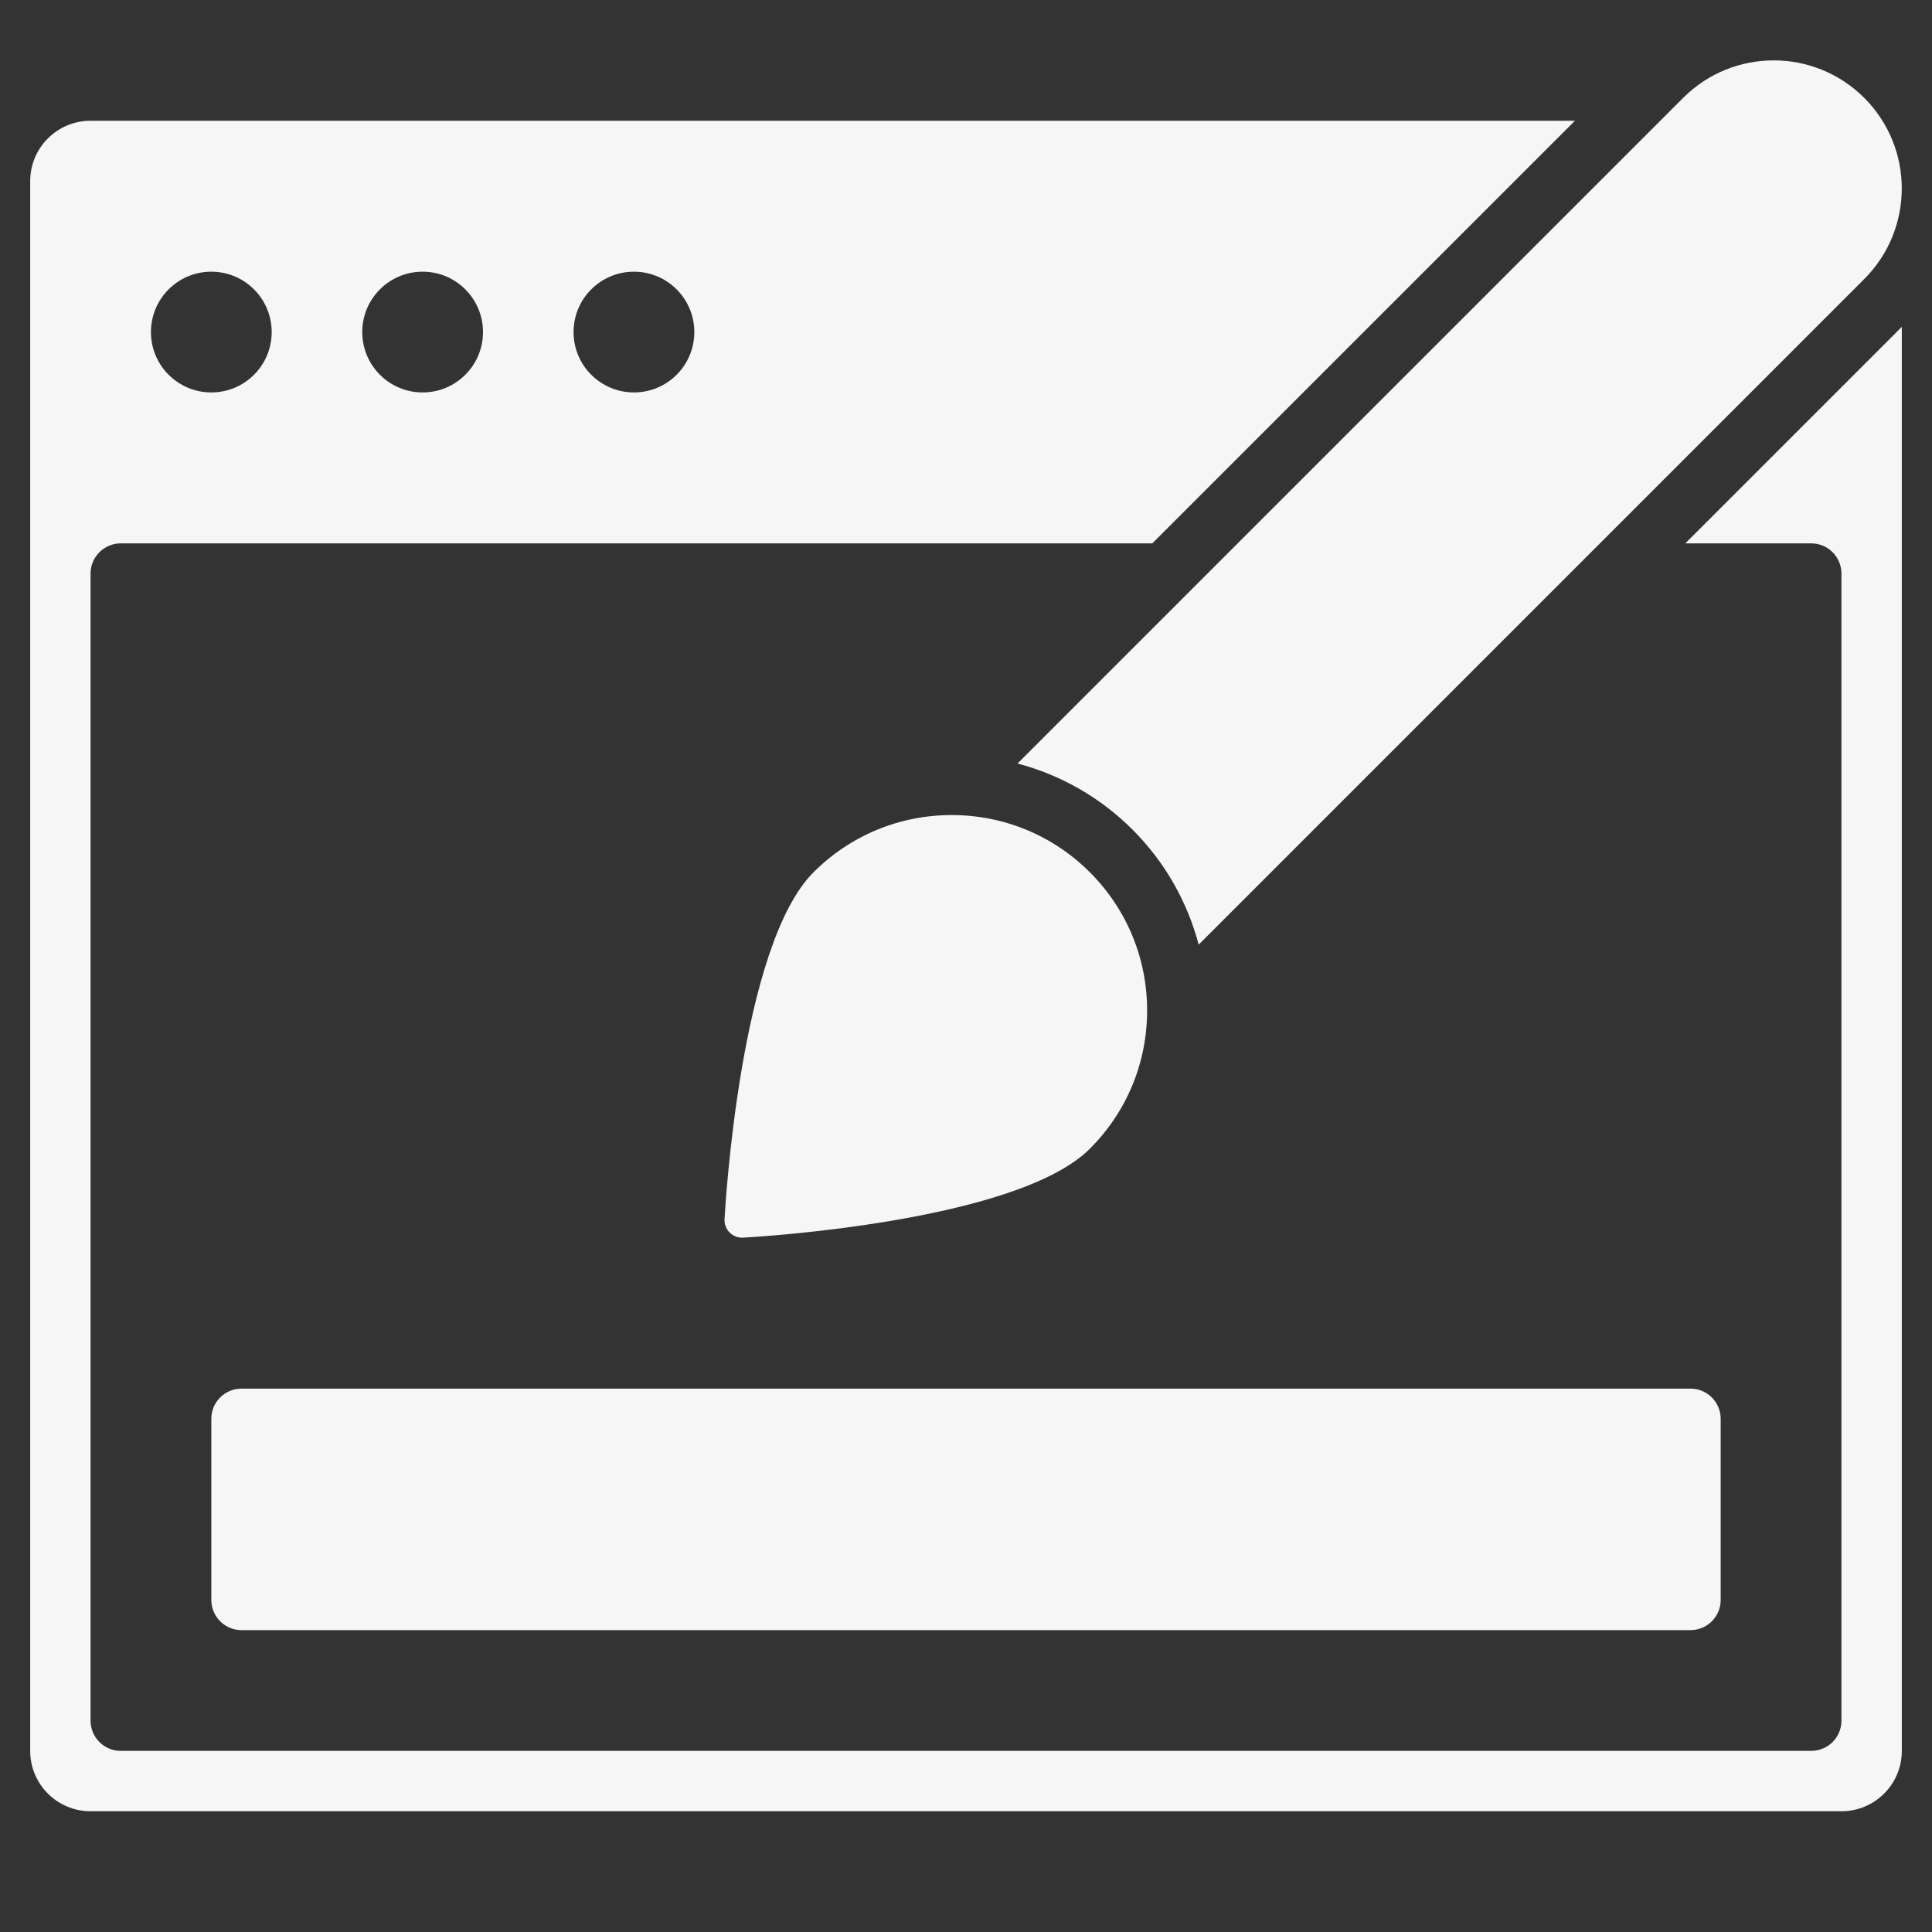 <svg width="64" height="64" viewBox="0 0 64 64" fill="none" xmlns="http://www.w3.org/2000/svg">
<rect x="0" y="0" width="64" height="64" fill="#333333" stroke="none"/>
<path d="M55.828 18H60C60.552 18 61 18.448 61 19V57C61 57.552 60.552 58 60 58H4C3.448 58 3 57.552 3 57V19C3 18.448 3.448 18 4 18H38.171L52.172 4H3C1.895 4 1 4.895 1 6V58C1 59.105 1.895 60 3 60H61C62.105 60 63 59.105 63 58V10.828L55.828 18ZM21 9C22.105 9 23 9.895 23 11C23 12.105 22.105 13 21 13C19.895 13 19 12.105 19 11C19 9.895 19.895 9 21 9ZM14 9C15.105 9 16 9.895 16 11C16 12.105 15.105 13 14 13C12.895 13 12 12.105 12 11C12 9.895 12.895 9 14 9ZM7 9C8.105 9 9 9.895 9 11C9 12.105 8.105 13 7 13C5.895 13 5 12.105 5 11C5 9.895 5.895 9 7 9Z" fill="#F6F6F6"/>
<path d="M61.756 3.243C60.099 1.586 57.413 1.586 55.756 3.243L33.707 25.292C35.134 25.67 36.445 26.411 37.517 27.483C38.589 28.555 39.329 29.866 39.708 31.292L61.756 9.243C63.413 7.586 63.413 4.9 61.756 3.243Z" fill="#F6F6F6"/>
<path d="M36.104 28.896C34.881 27.674 33.255 27 31.526 27C29.797 27 28.171 27.674 26.948 28.896C24.517 31.326 24.021 40.016 24.001 40.385C23.992 40.55 24.054 40.712 24.171 40.829C24.281 40.939 24.429 41 24.583 41C24.594 41 24.604 41 24.615 40.999C24.984 40.979 33.673 40.483 36.104 38.052C37.326 36.83 38 35.204 38 33.474C38 31.745 37.326 30.119 36.104 28.896Z" fill="#F6F6F6"/>
<path d="M56 46H8C7.448 46 7 46.448 7 47V53C7 53.552 7.448 54 8 54H56C56.552 54 57 53.552 57 53V47C57 46.448 56.552 46 56 46Z" fill="#F6F6F6"/>
</svg>
